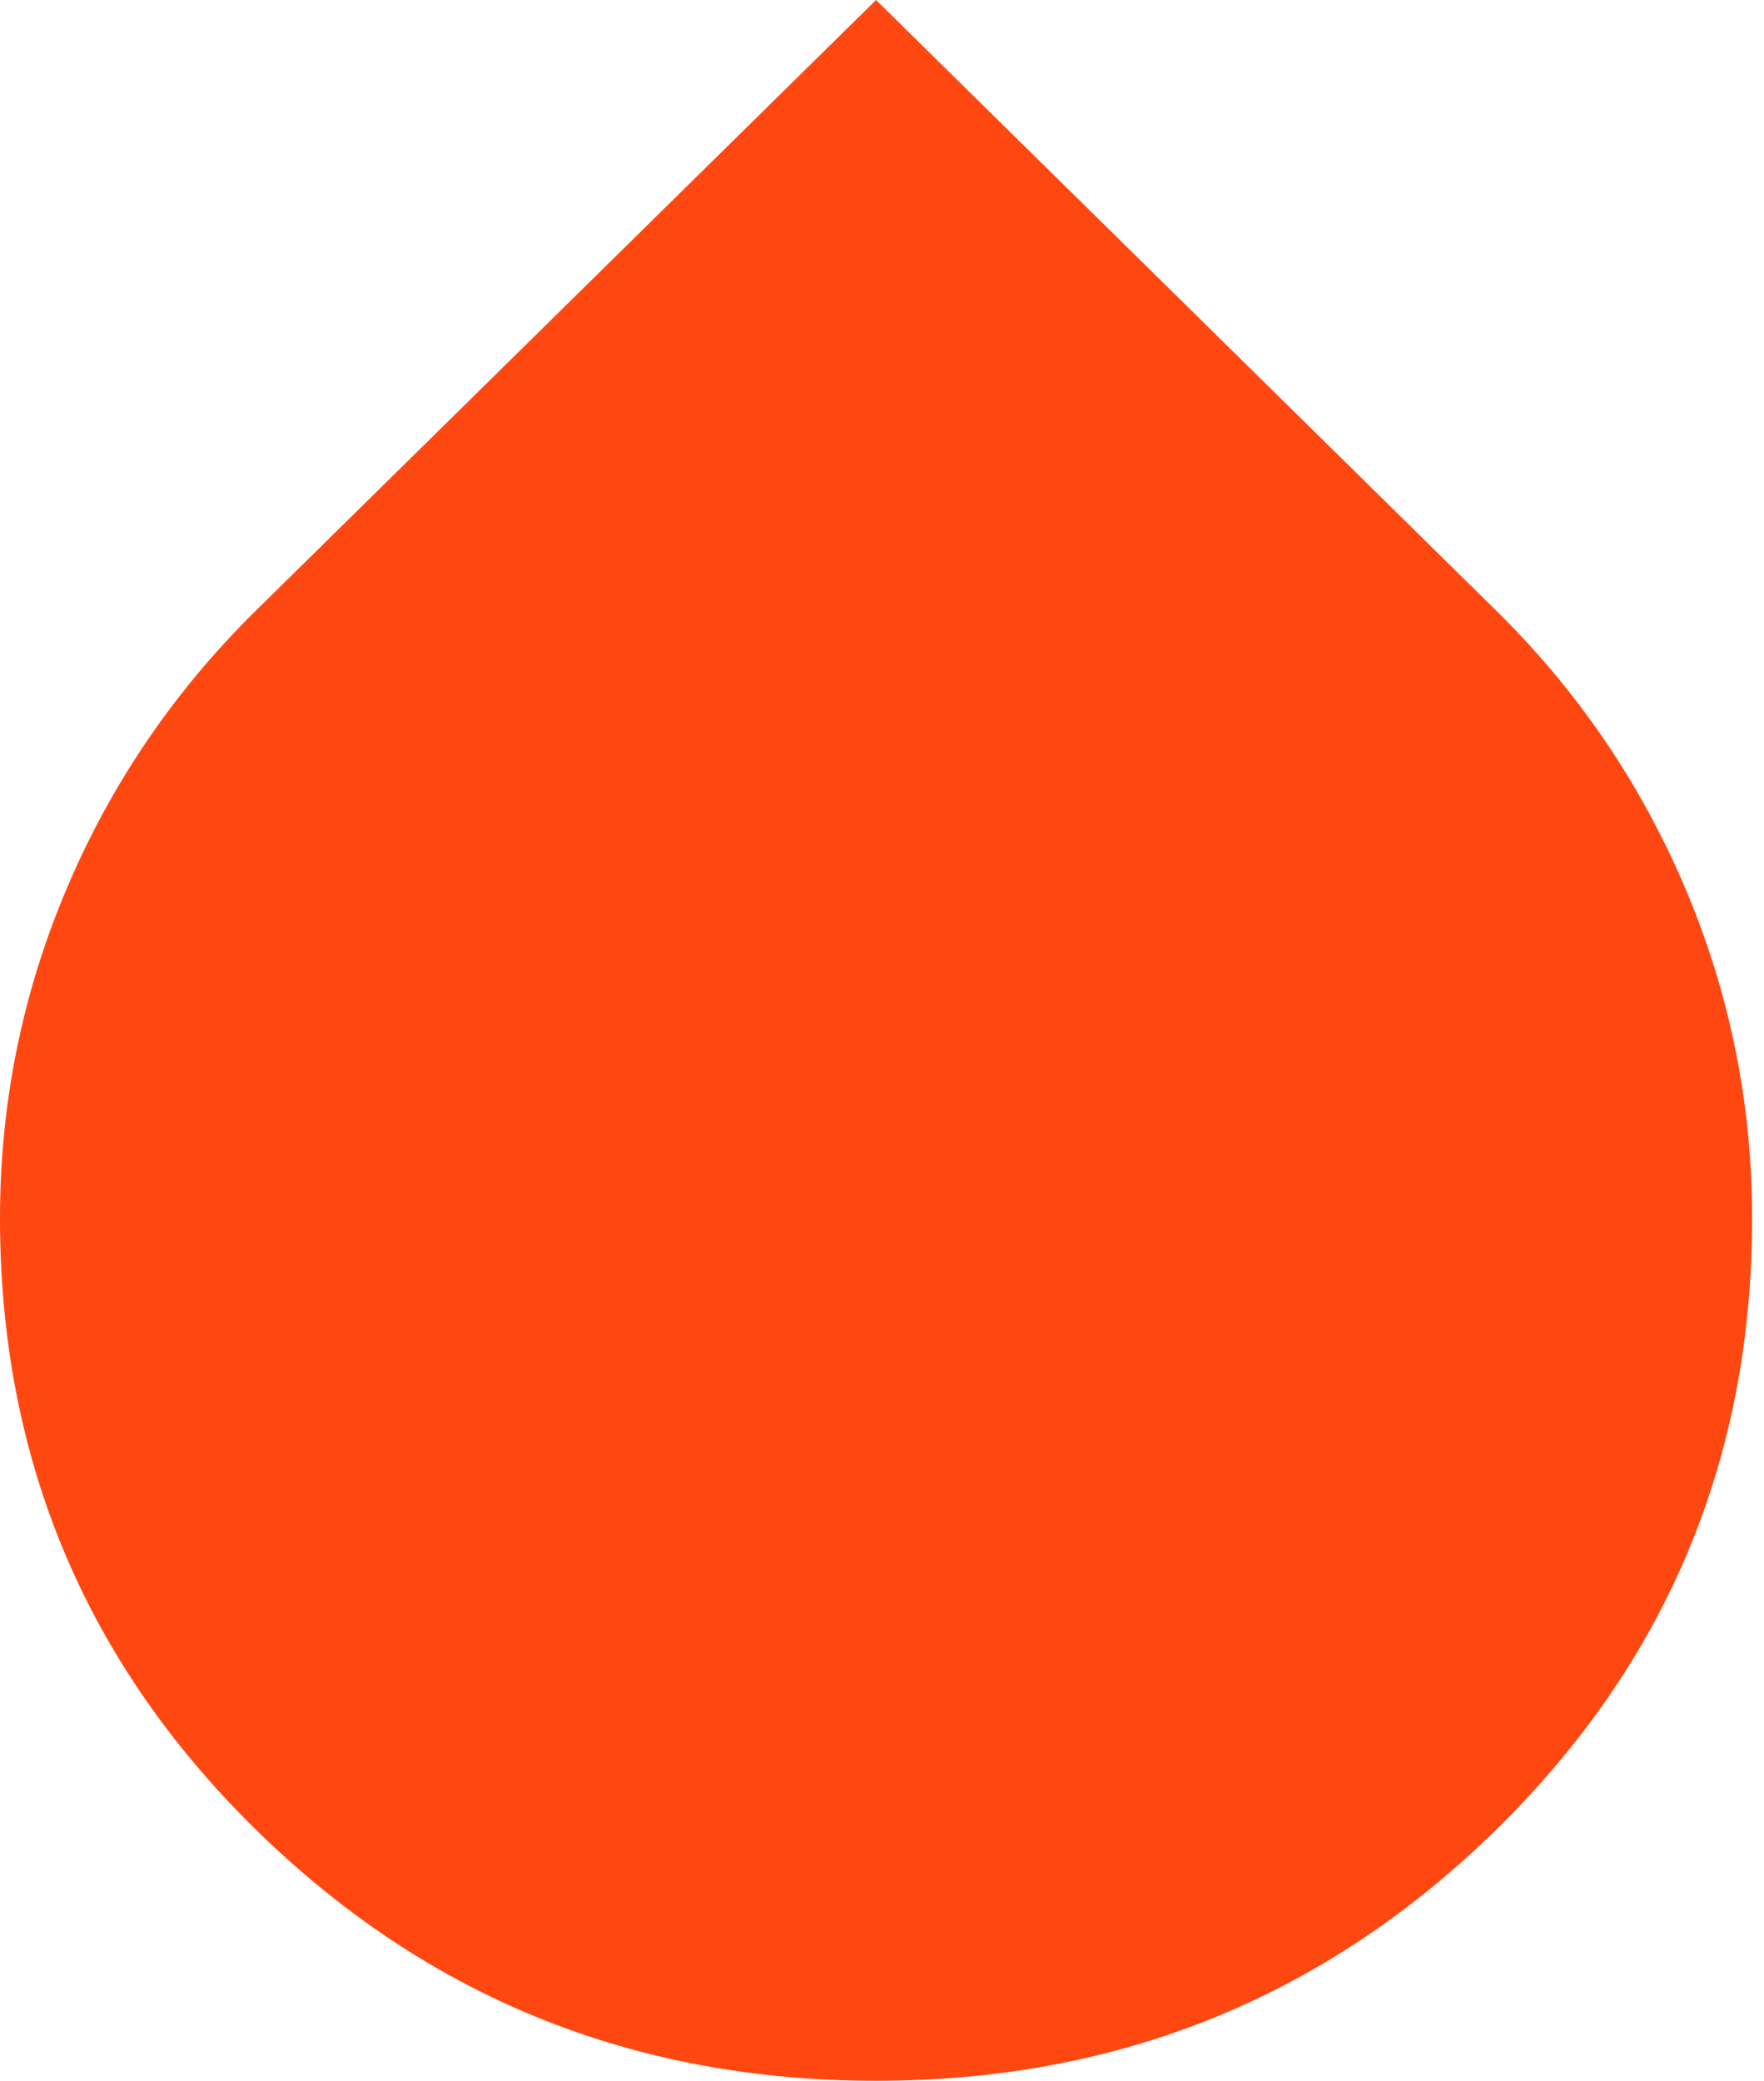 <?xml version="1.0" encoding="UTF-8"?>
<svg xmlns="http://www.w3.org/2000/svg" width="39" height="46" viewBox="0 0 39 46" fill="none">
  <path d="M19.368 46C14.002 46 9.432 44.15 5.659 40.449C1.886 36.749 0 32.244 0 26.934C0 24.386 0.494 21.95 1.483 19.624C2.471 17.299 3.874 15.246 5.689 13.467L19.368 0L33.047 13.467C34.863 15.246 36.265 17.299 37.254 19.624C38.242 21.95 38.737 24.386 38.737 26.934C38.737 32.244 36.85 36.749 33.078 40.449C29.305 44.15 24.735 46 19.368 46Z" fill="#FF4811"></path>
</svg>
